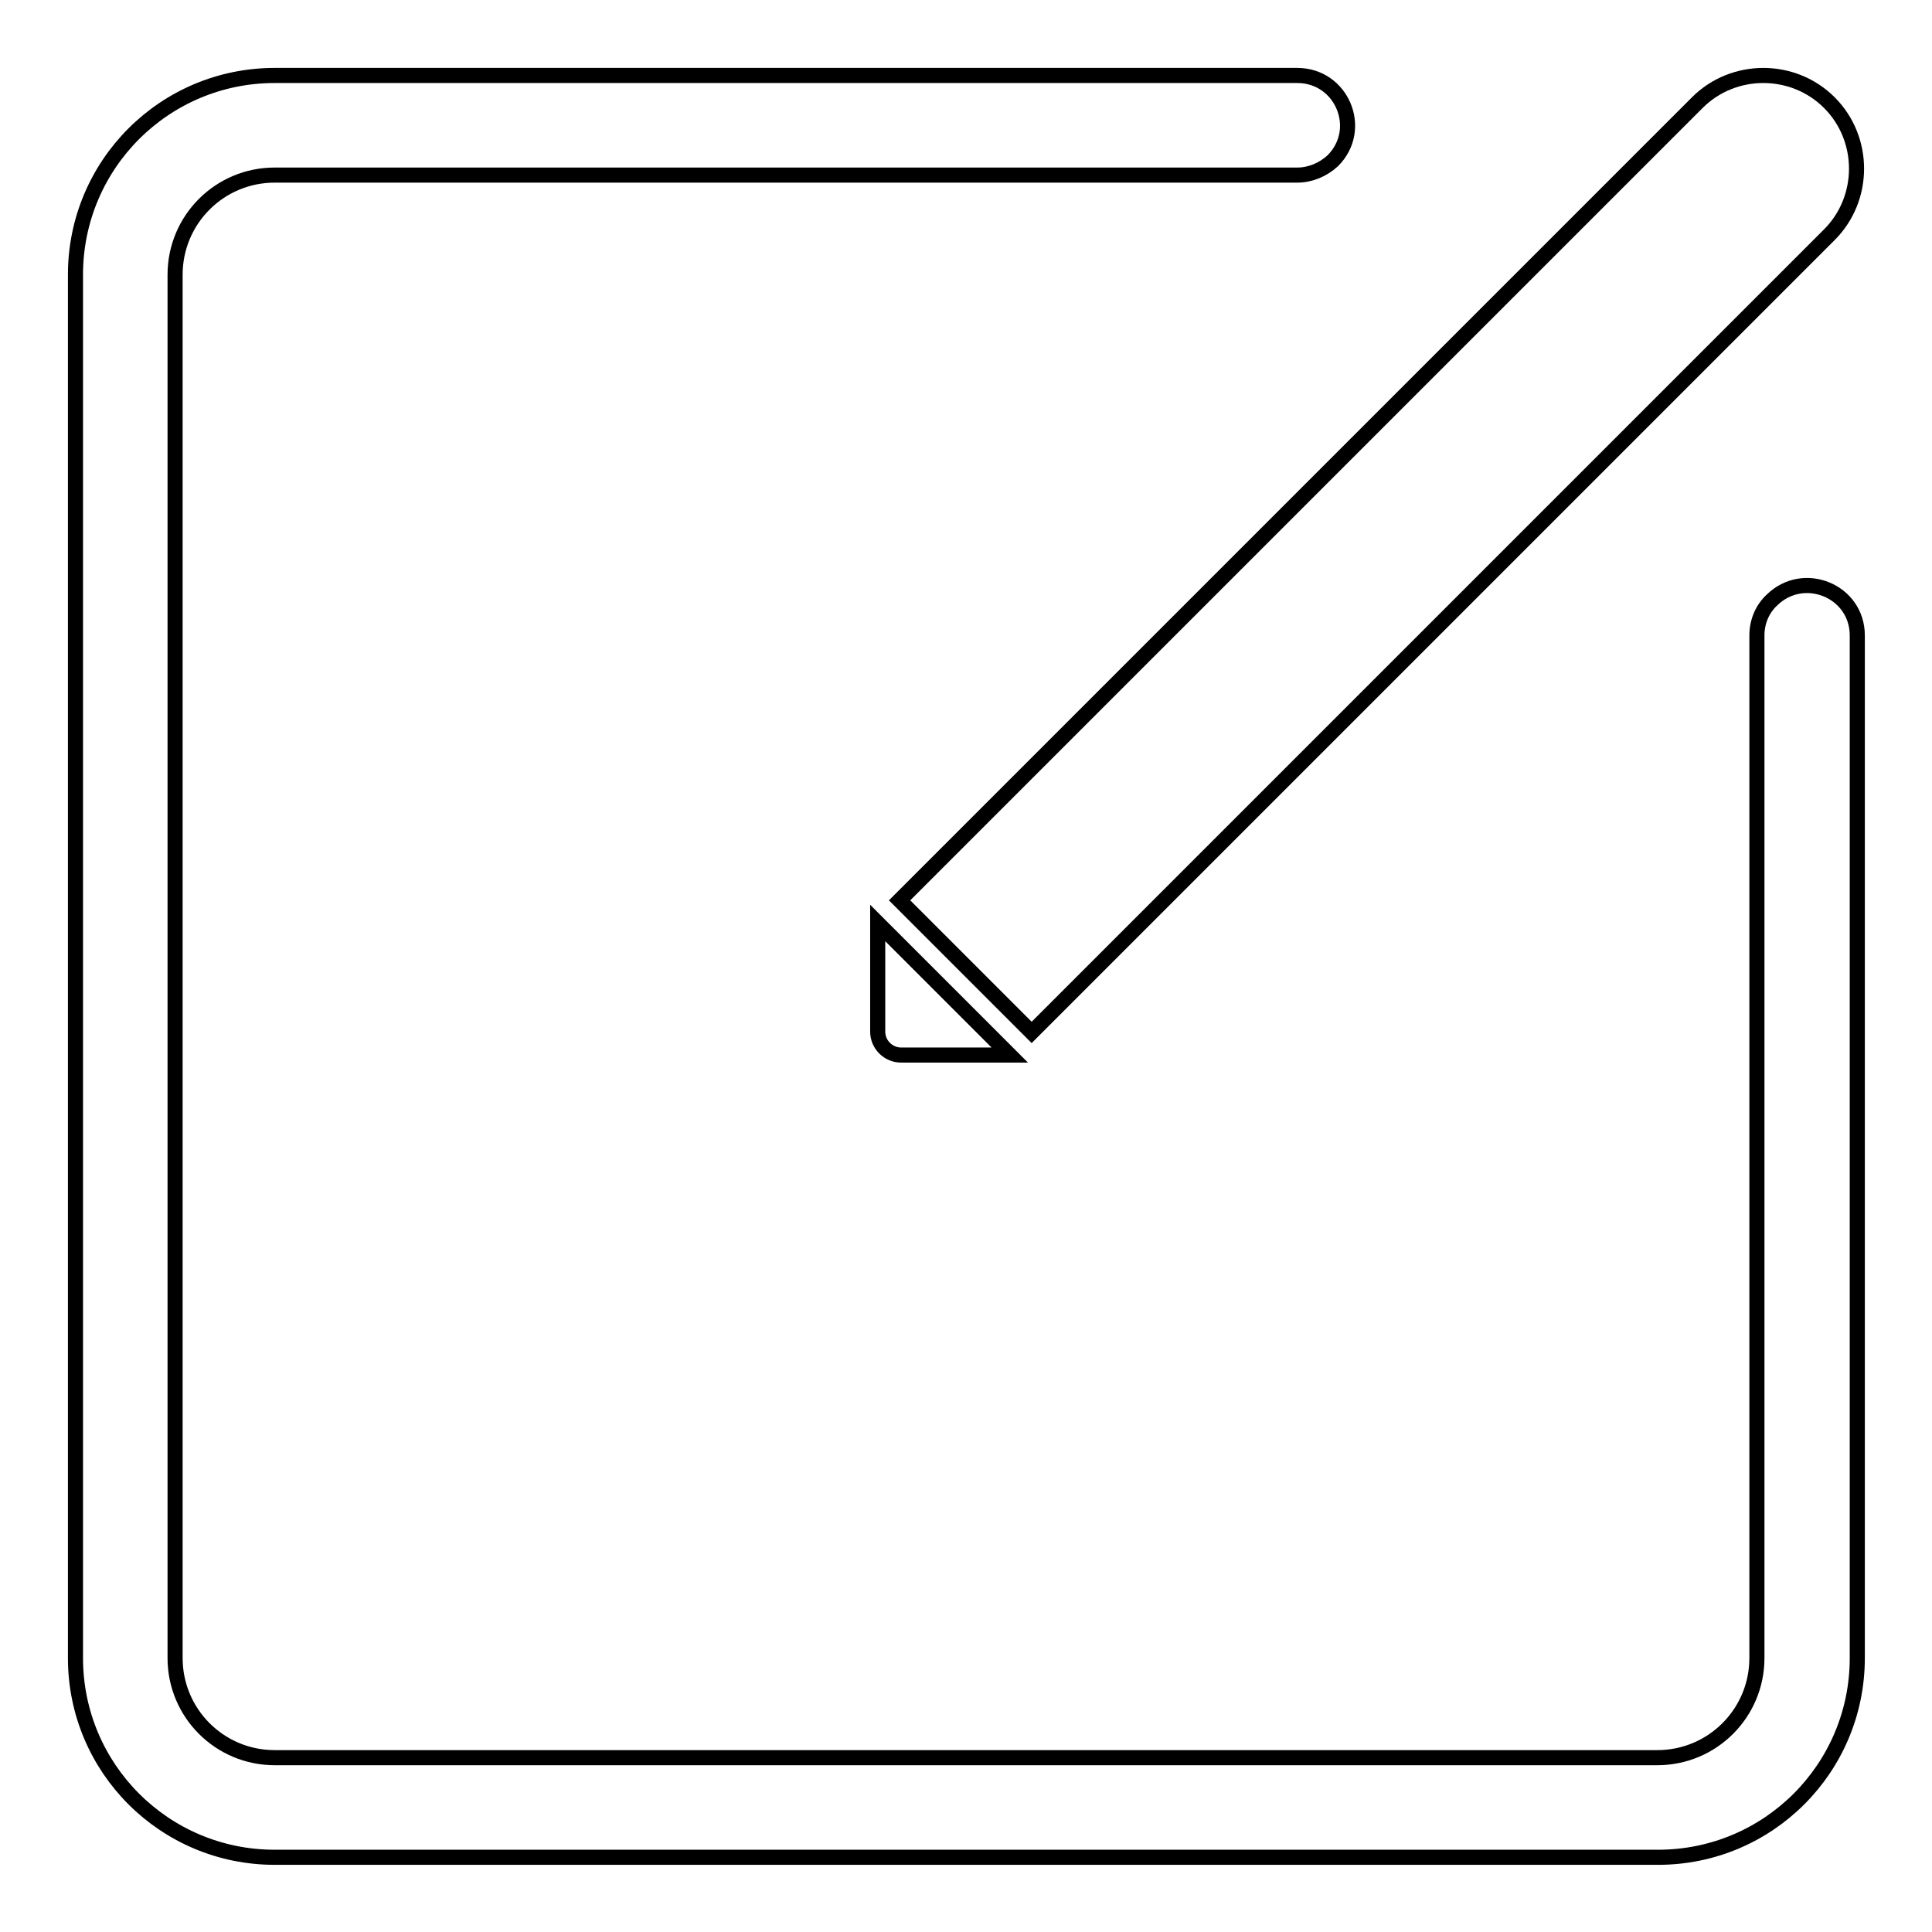 <?xml version="1.0" encoding="utf-8"?>
<!-- Svg Vector Icons : http://www.onlinewebfonts.com/icon -->
<!DOCTYPE svg PUBLIC "-//W3C//DTD SVG 1.1//EN" "http://www.w3.org/Graphics/SVG/1.1/DTD/svg11.dtd">
<svg version="1.1" xmlns="http://www.w3.org/2000/svg" xmlns:xlink="http://www.w3.org/1999/xlink" x="0px" y="0px" viewBox="0 0 256 256" enable-background="new 0 0 256 256" xml:space="preserve">
<g> <path stroke-width="2" fill-opacity="0" stroke="#000000"  d="M232.8,84.2v135.5c0,7.3-5.9,13.2-13.2,13.2H36.4c-7.3,0-13.2-5.9-13.2-13.2V36.4c0-7.3,5.9-13.2,13.2-13.2 h135.5c1.7,0,3.4-0.7,4.7-1.9c4.2-4.2,1.2-11.3-4.7-11.3H36.4C21.8,10,10,21.8,10,36.4v183.3c0,14.6,11.8,26.4,26.4,26.4h183.3 c14.6,0,26.4-11.8,26.4-26.4V84.2c0-5.9-7.1-8.8-11.3-4.7C233.5,80.7,232.8,82.4,232.8,84.2z"/> <path stroke-width="2" fill-opacity="0" stroke="#000000"  d="M136.7,136.8l-17.5-17.5L224.9,13.6c4.8-4.8,12.7-4.8,17.5,0c4.8,4.8,4.8,12.7,0,17.5L136.7,136.8z  M133.8,139.8h-14.4c-1.7,0-3.1-1.4-3.1-3.1v-14.4L133.8,139.8z"/></g>
</svg>